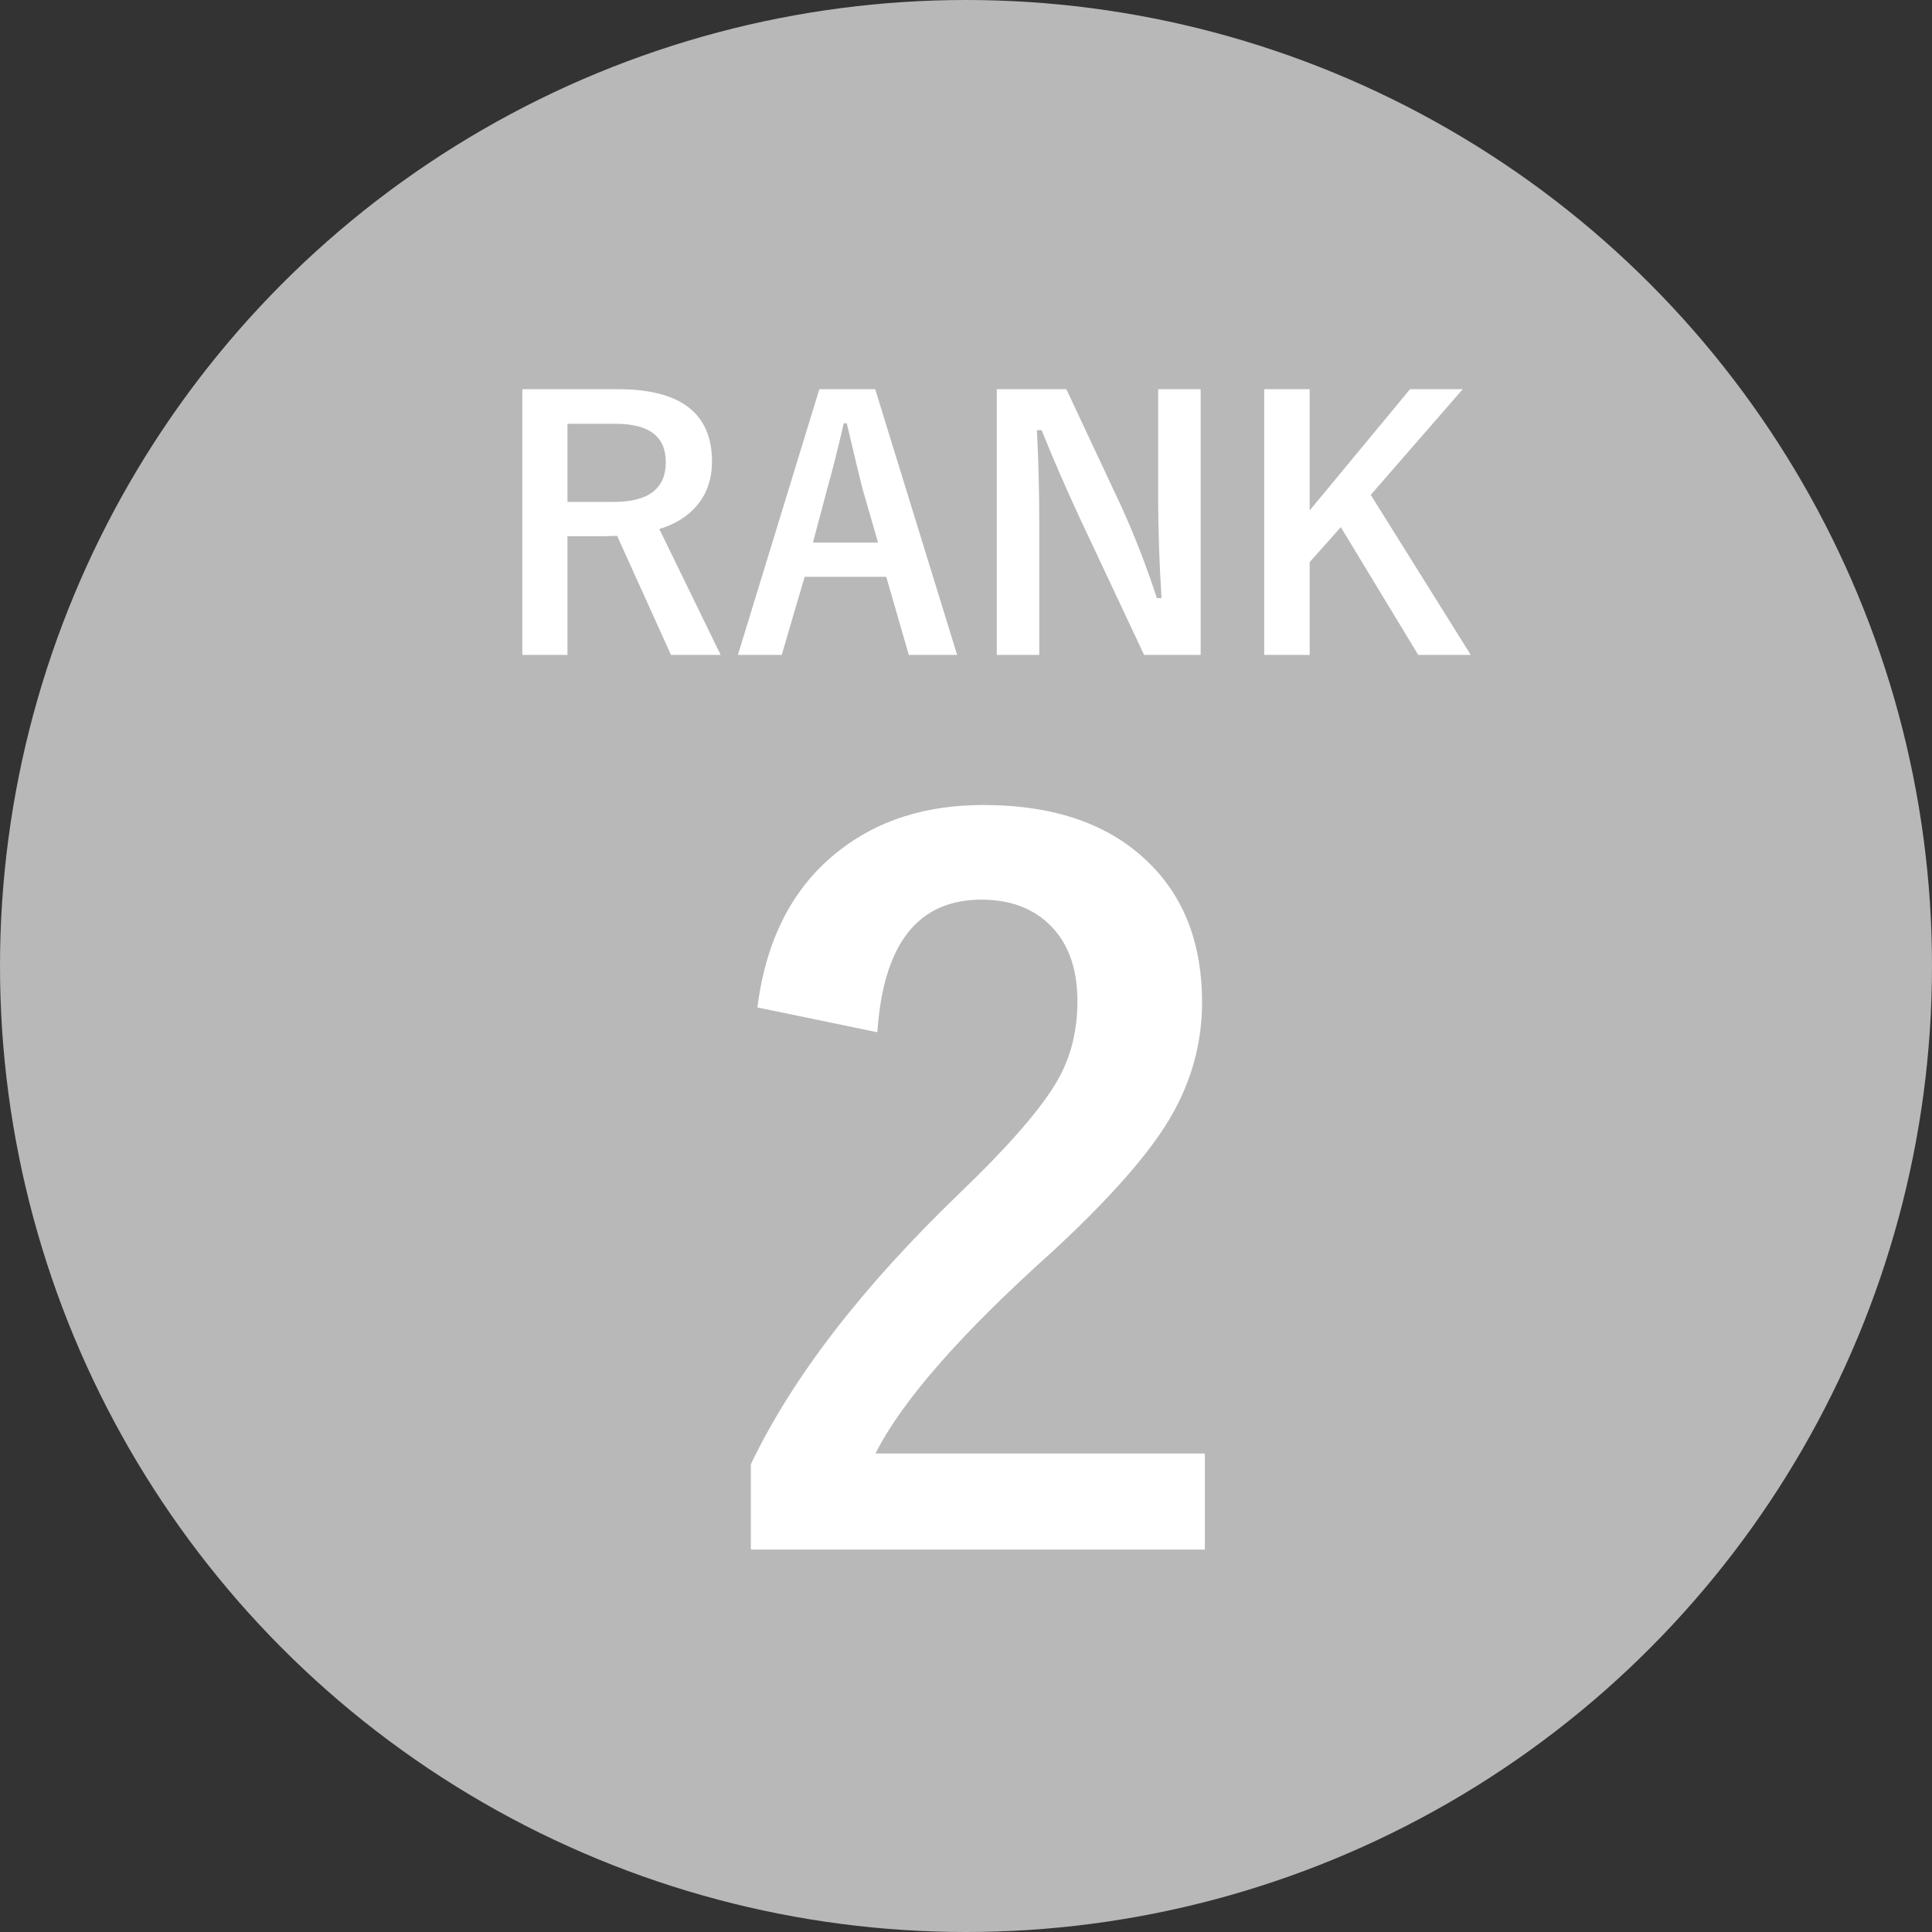 <svg xmlns="http://www.w3.org/2000/svg" version="1.1" viewBox="0 0 120 120"><rect x="0" y="0" width="120" height="120" fill="#333333" stroke="none"/><circle fill="#b8b8b8" cx="60" cy="60" r="60"/><path fill="#fff" d="M47.043,62.573c.543-4.288,2.241-7.538,5.094-9.75,2.405-1.882,5.384-2.823,8.935-2.823,4.442,0,7.877,1.204,10.303,3.609,2.192,2.154,3.288,5.035,3.288,8.645,0,2.716-.757,5.268-2.27,7.653-1.358,2.135-3.667,4.715-6.927,7.741-5.743,5.143-9.439,9.353-11.089,12.631h20.46v5.967h-28.201v-5.297c2.58-5.395,6.917-11.021,13.01-16.88,3.104-2.987,5.131-5.335,6.082-7.044.796-1.416,1.193-3.025,1.193-4.83,0-2.115-.611-3.735-1.834-4.86-1.047-.97-2.425-1.456-4.132-1.456-3.939,0-6.093,2.746-6.461,8.236l-7.451-1.542Z"/><path fill="#fff" d="M32.441,24.173h5.932c3.898,0,5.849,1.496,5.849,4.488,0,1.101-.319,2.022-.956,2.763-.561.658-1.333,1.136-2.316,1.433l3.812,7.822h-3.085l-3.346-7.396-.747.021h-2.338v7.375h-2.805v-16.506ZM35.246,26.324v4.851h2.878c2.153,0,3.23-.824,3.23-2.472,0-1.586-1.035-2.379-3.106-2.379h-3.002Z"/><path fill="#fff" d="M54.36,24.173l5.09,16.506h-3.002l-1.402-4.851h-5.069l-1.423,4.851h-2.722l5.059-16.506h3.47ZM54.537,33.699l-.966-3.345c-.125-.471-.45-1.825-.977-4.062h-.188c-.353,1.544-.692,2.892-1.018,4.041l-.894,3.366h4.041Z"/><path fill="#fff" d="M74.575,24.173v16.506h-3.512l-3.999-8.508c-.852-1.835-1.642-3.653-2.368-5.454h-.291c.097,1.829.146,3.816.146,5.963v7.999h-2.639v-16.506h4.321l3.428,7.313c.846,1.87,1.576,3.757,2.192,5.662h.291c-.139-2.244-.208-4.259-.208-6.046v-6.929h2.639Z"/><path fill="#fff" d="M90.853,24.173l-5.713,6.565,6.212,9.941h-3.262l-4.81-7.937-1.933,2.171v5.765h-2.825v-16.506h2.825v7.531l6.233-7.531h3.271Z"/></svg>
